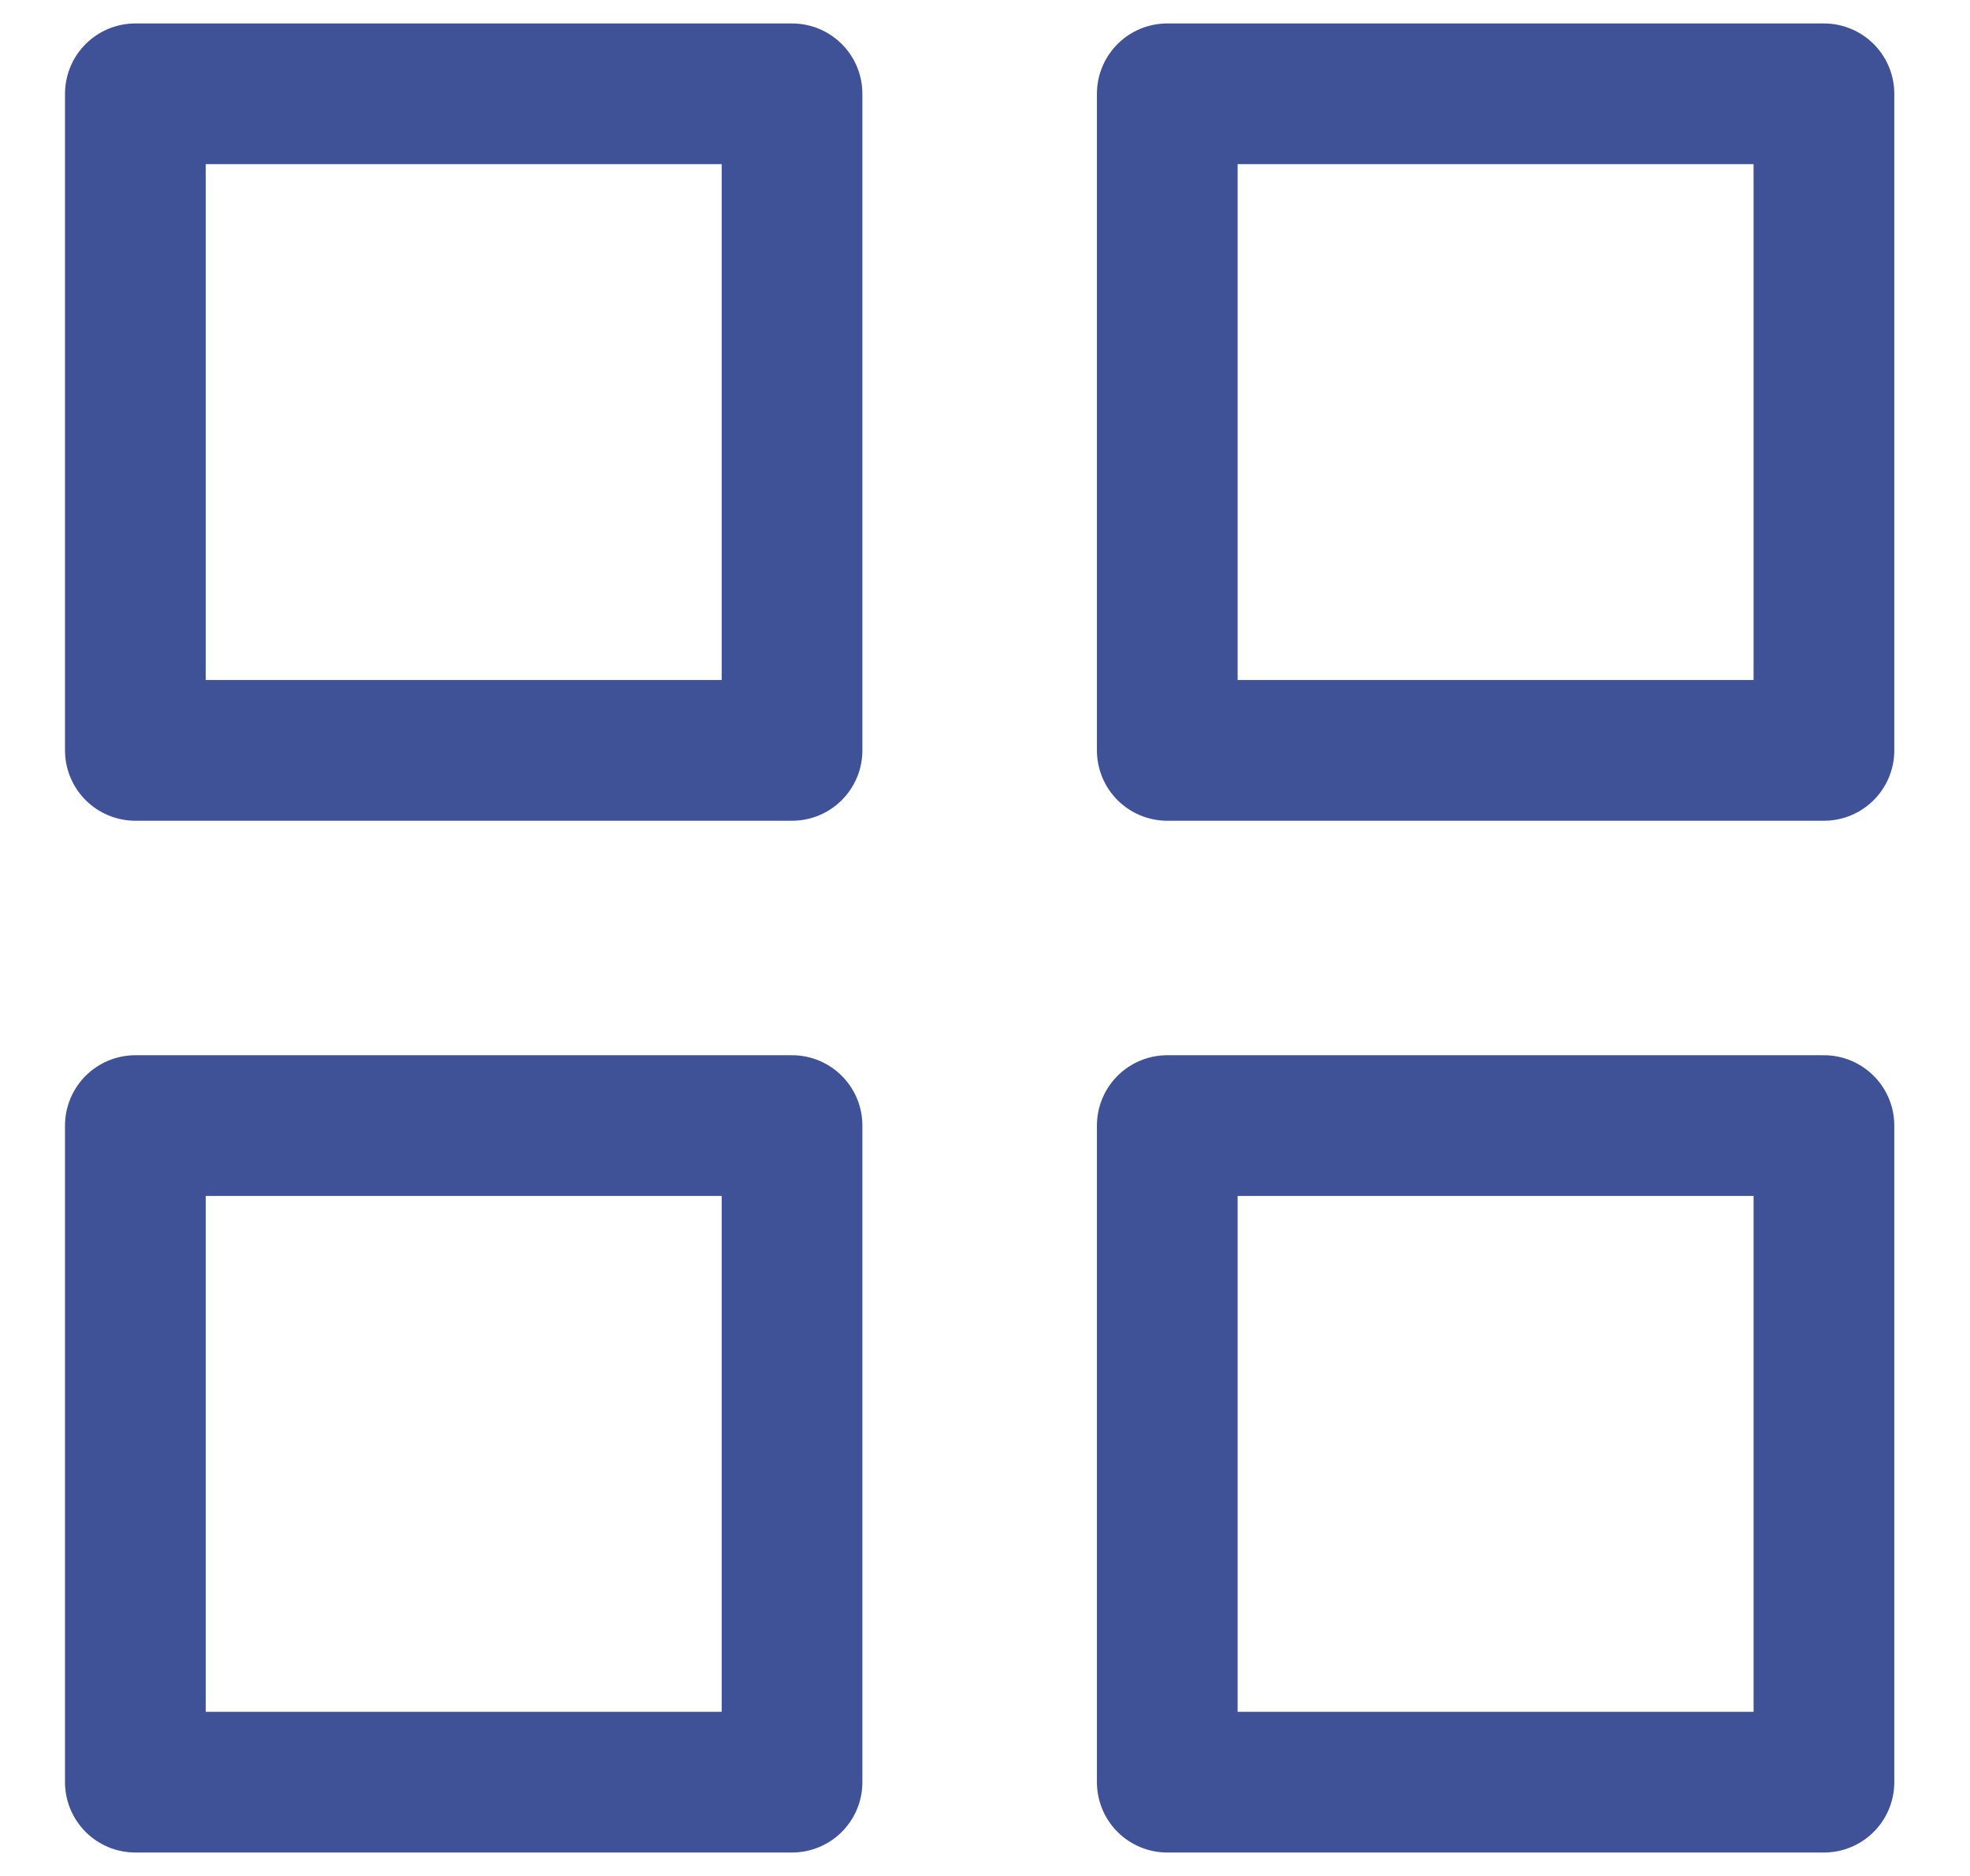 <svg width="21" height="20" viewBox="0 0 21 20" fill="none" xmlns="http://www.w3.org/2000/svg">
    <path d="M8.443 1H1.443V8H8.443V1Z" stroke="#405297" stroke-width="1.5"
        stroke-linecap="round" stroke-linejoin="round" />
    <path d="M19.443 1H12.443V8H19.443V1Z" stroke="#405297" stroke-width="1.5"
        stroke-linecap="round" stroke-linejoin="round" />
    <path d="M19.443 12H12.443V19H19.443V12Z" stroke="#405297" stroke-width="1.5"
        stroke-linecap="round" stroke-linejoin="round" />
    <path d="M8.443 12H1.443V19H8.443V12Z" stroke="#405297" stroke-width="1.5"
        stroke-linecap="round" stroke-linejoin="round" />
</svg>